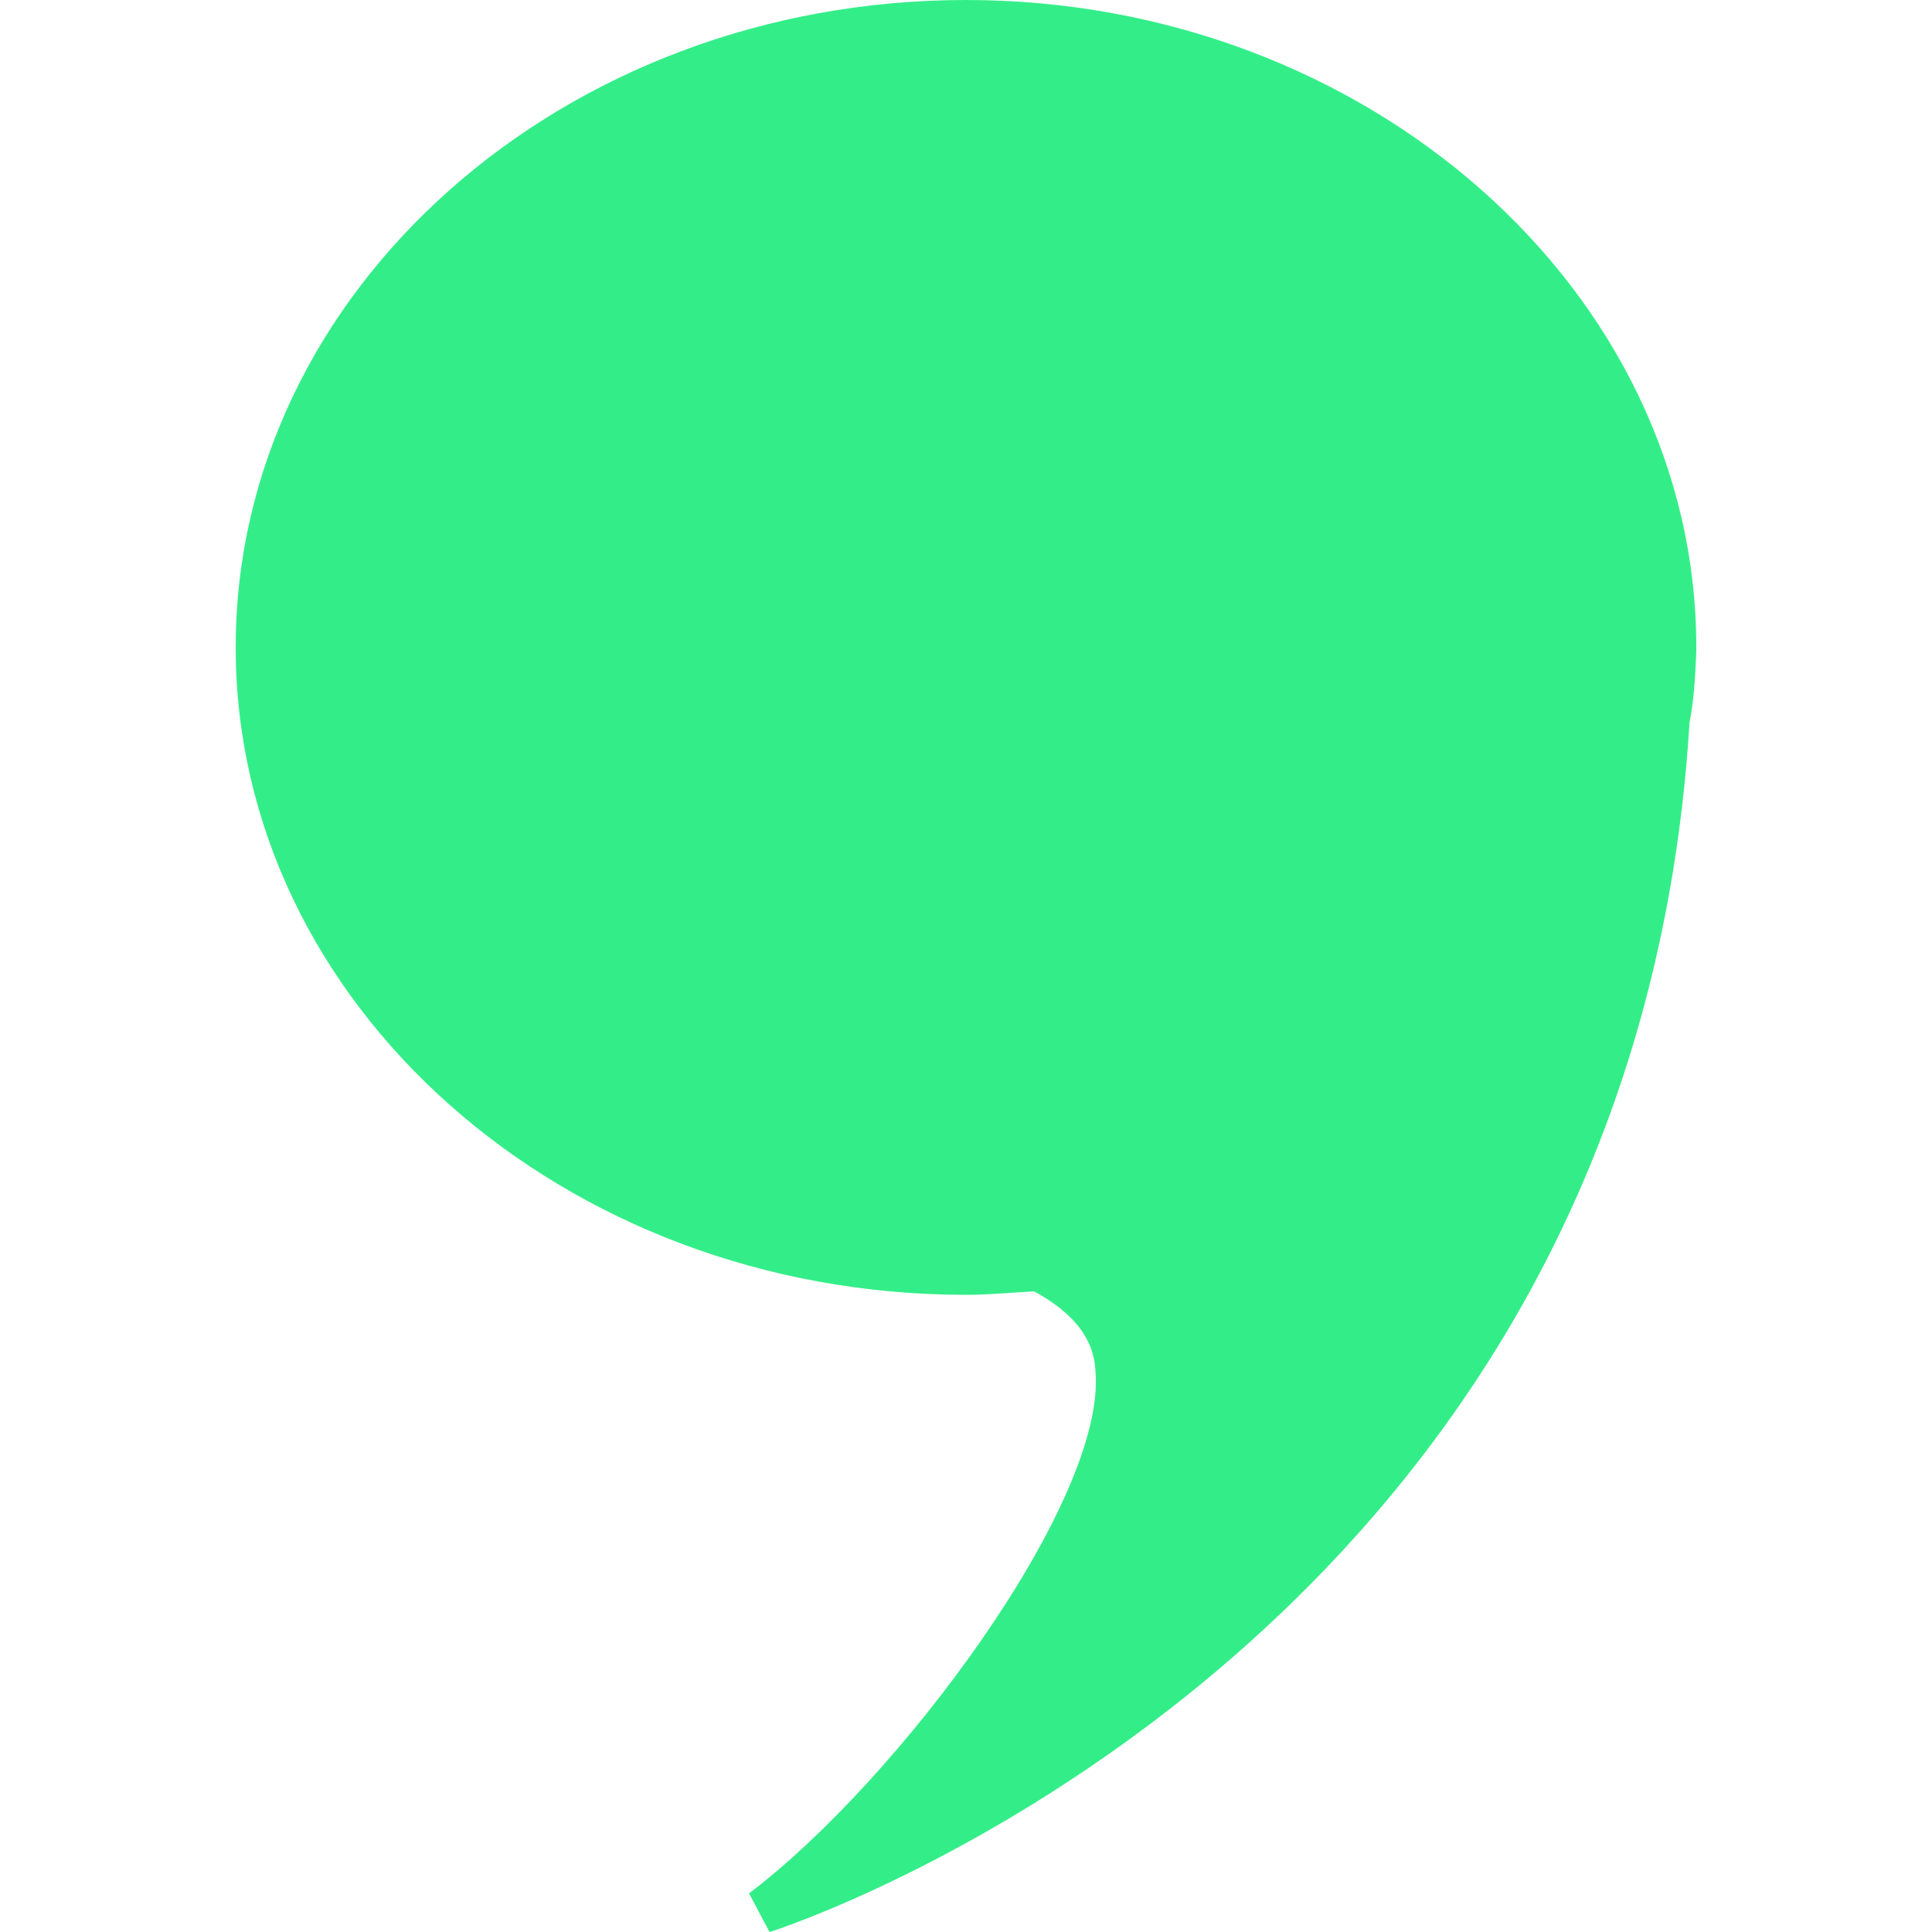 <svg role="img" width="32px" height="32px" viewBox="0 0 24 24" xmlns="http://www.w3.org/2000/svg"><title>Monoprix</title><path fill="#3e8c6" d="M21.072 8.042C21.072 3.612 16.981 0 12 0 6.991 0 2.928 3.612 2.928 8.042S6.99 16.085 12 16.085c.282 0 .564-.029.847-.043.62.339.747.706.761.988.142 1.608-2.44 5.08-4.303 6.49l.254.48c.113-.028 10.723-3.47 11.429-15.026.056-.283.07-.565.084-.875v-.043z"/></svg>